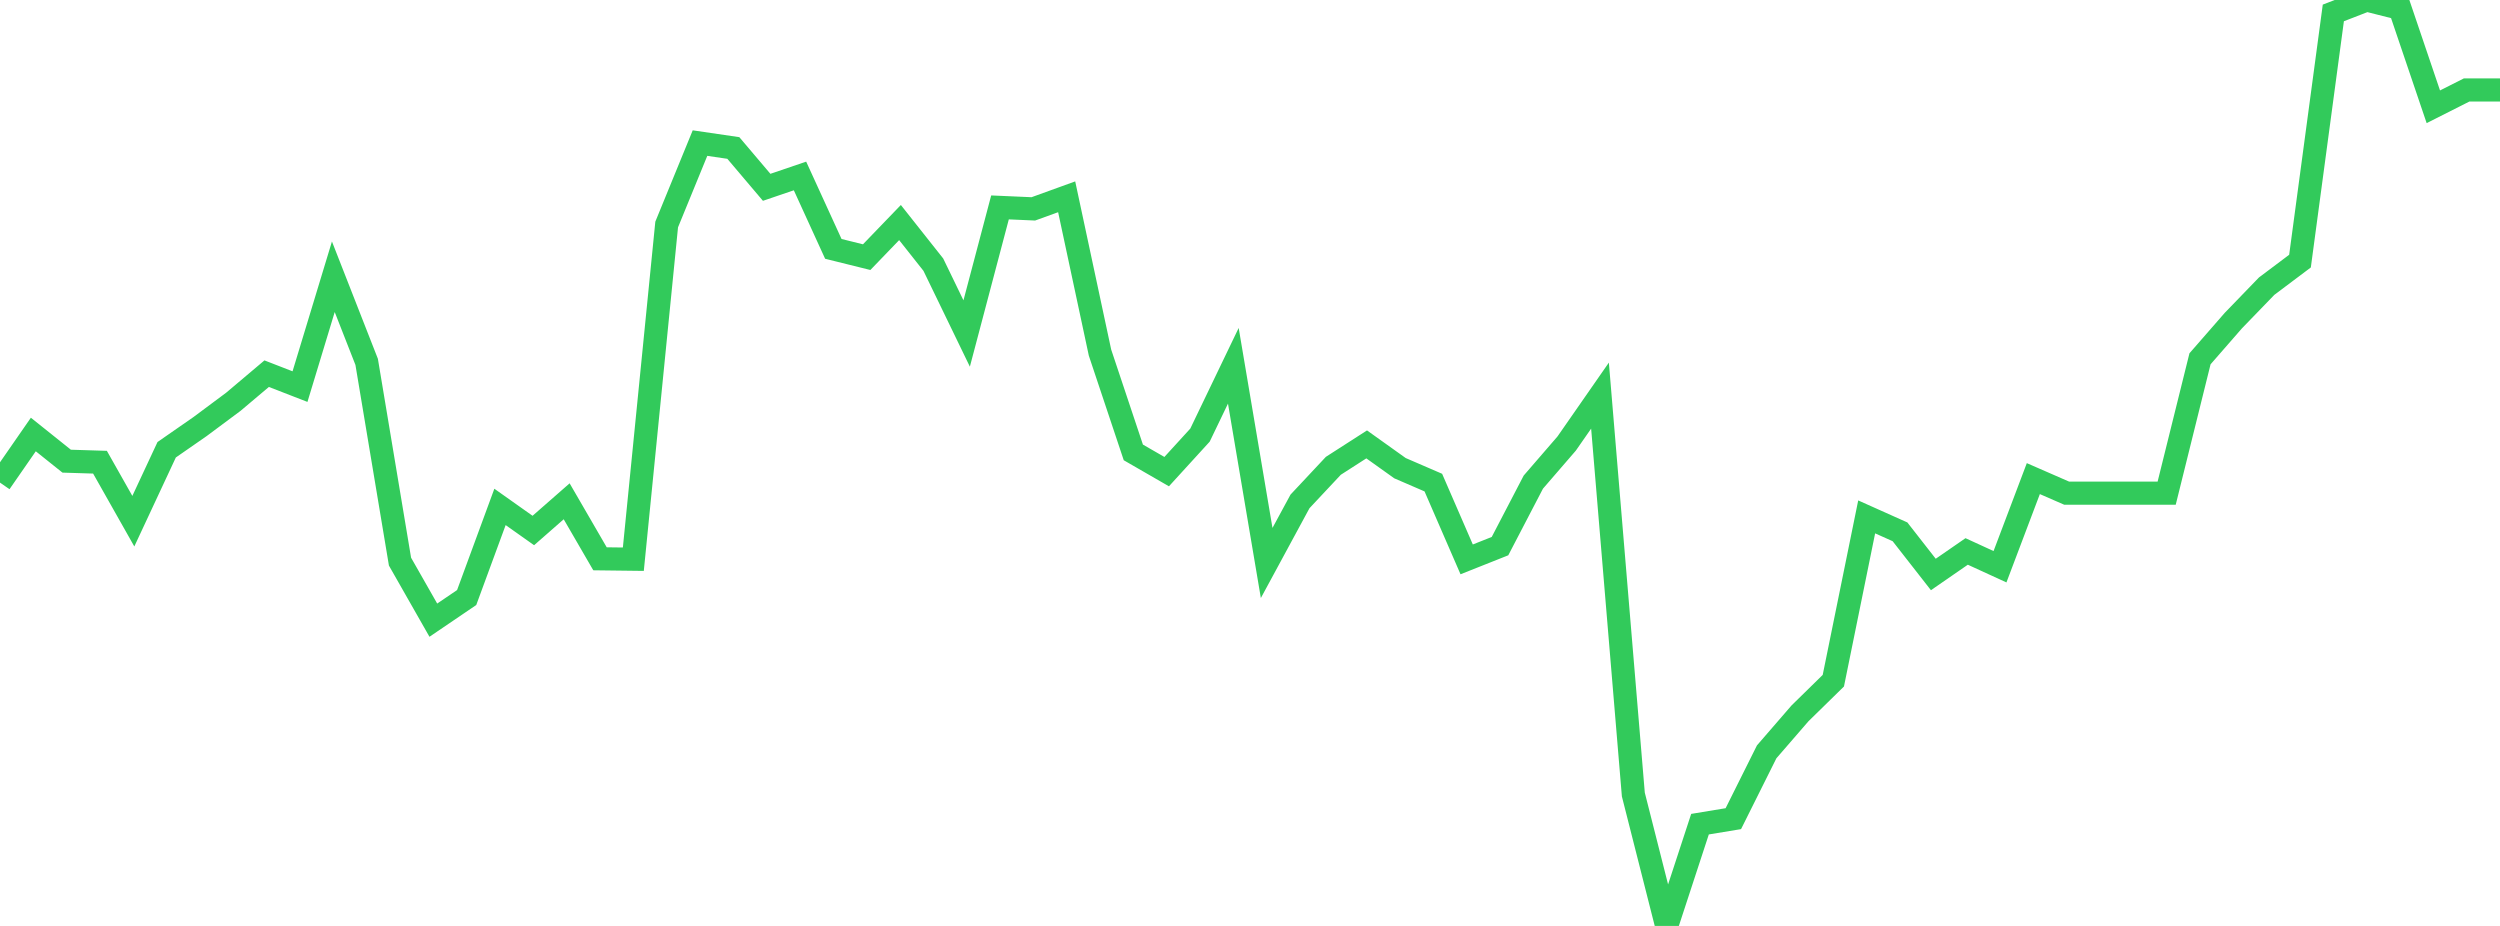 <?xml version="1.0" standalone="no"?>
<!DOCTYPE svg PUBLIC "-//W3C//DTD SVG 1.1//EN" "http://www.w3.org/Graphics/SVG/1.1/DTD/svg11.dtd">

<svg width="135" height="50" viewBox="0 0 135 50" preserveAspectRatio="none" 
  xmlns="http://www.w3.org/2000/svg"
  xmlns:xlink="http://www.w3.org/1999/xlink">


<polyline points="0.0, 26.061 1.8, 23.463 3.6, 24.903 5.4, 24.959 7.2, 28.144 9.0, 24.287 10.8, 23.037 12.6, 21.697 14.4, 20.178 16.2, 20.877 18.0, 14.945 19.8, 19.541 21.6, 30.328 23.4, 33.489 25.2, 32.267 27.0, 27.373 28.8, 28.647 30.6, 27.07 32.4, 30.175 34.2, 30.197 36.0, 12.123 37.8, 7.727 39.6, 7.991 41.4, 10.115 43.2, 9.502 45.0, 13.439 46.8, 13.886 48.6, 12.018 50.4, 14.292 52.2, 18.009 54.0, 11.2 55.8, 11.279 57.6, 10.627 59.4, 19.04 61.2, 24.43 63.0, 25.468 64.8, 23.496 66.6, 19.752 68.4, 30.401 70.2, 27.076 72.0, 25.154 73.8, 23.997 75.6, 25.282 77.4, 26.06 79.2, 30.206 81.0, 29.491 82.8, 26.034 84.6, 23.951 86.4, 21.363 88.2, 42.903 90.0, 50.0 91.8, 44.505 93.6, 44.208 95.4, 40.6 97.2, 38.521 99.0, 36.758 100.8, 27.912 102.6, 28.718 104.4, 31.022 106.2, 29.778 108.0, 30.604 109.8, 25.845 111.6, 26.631 113.4, 26.631 115.2, 26.631 117.0, 26.631 118.8, 19.376 120.6, 17.313 122.4, 15.452 124.2, 14.1 126.0, 0.698 127.8, 0.0 129.6, 0.456 131.4, 5.766 133.2, 4.857 135.0, 4.857" fill="none" stroke="#32ca5b" stroke-width="1.25"/>

</svg>